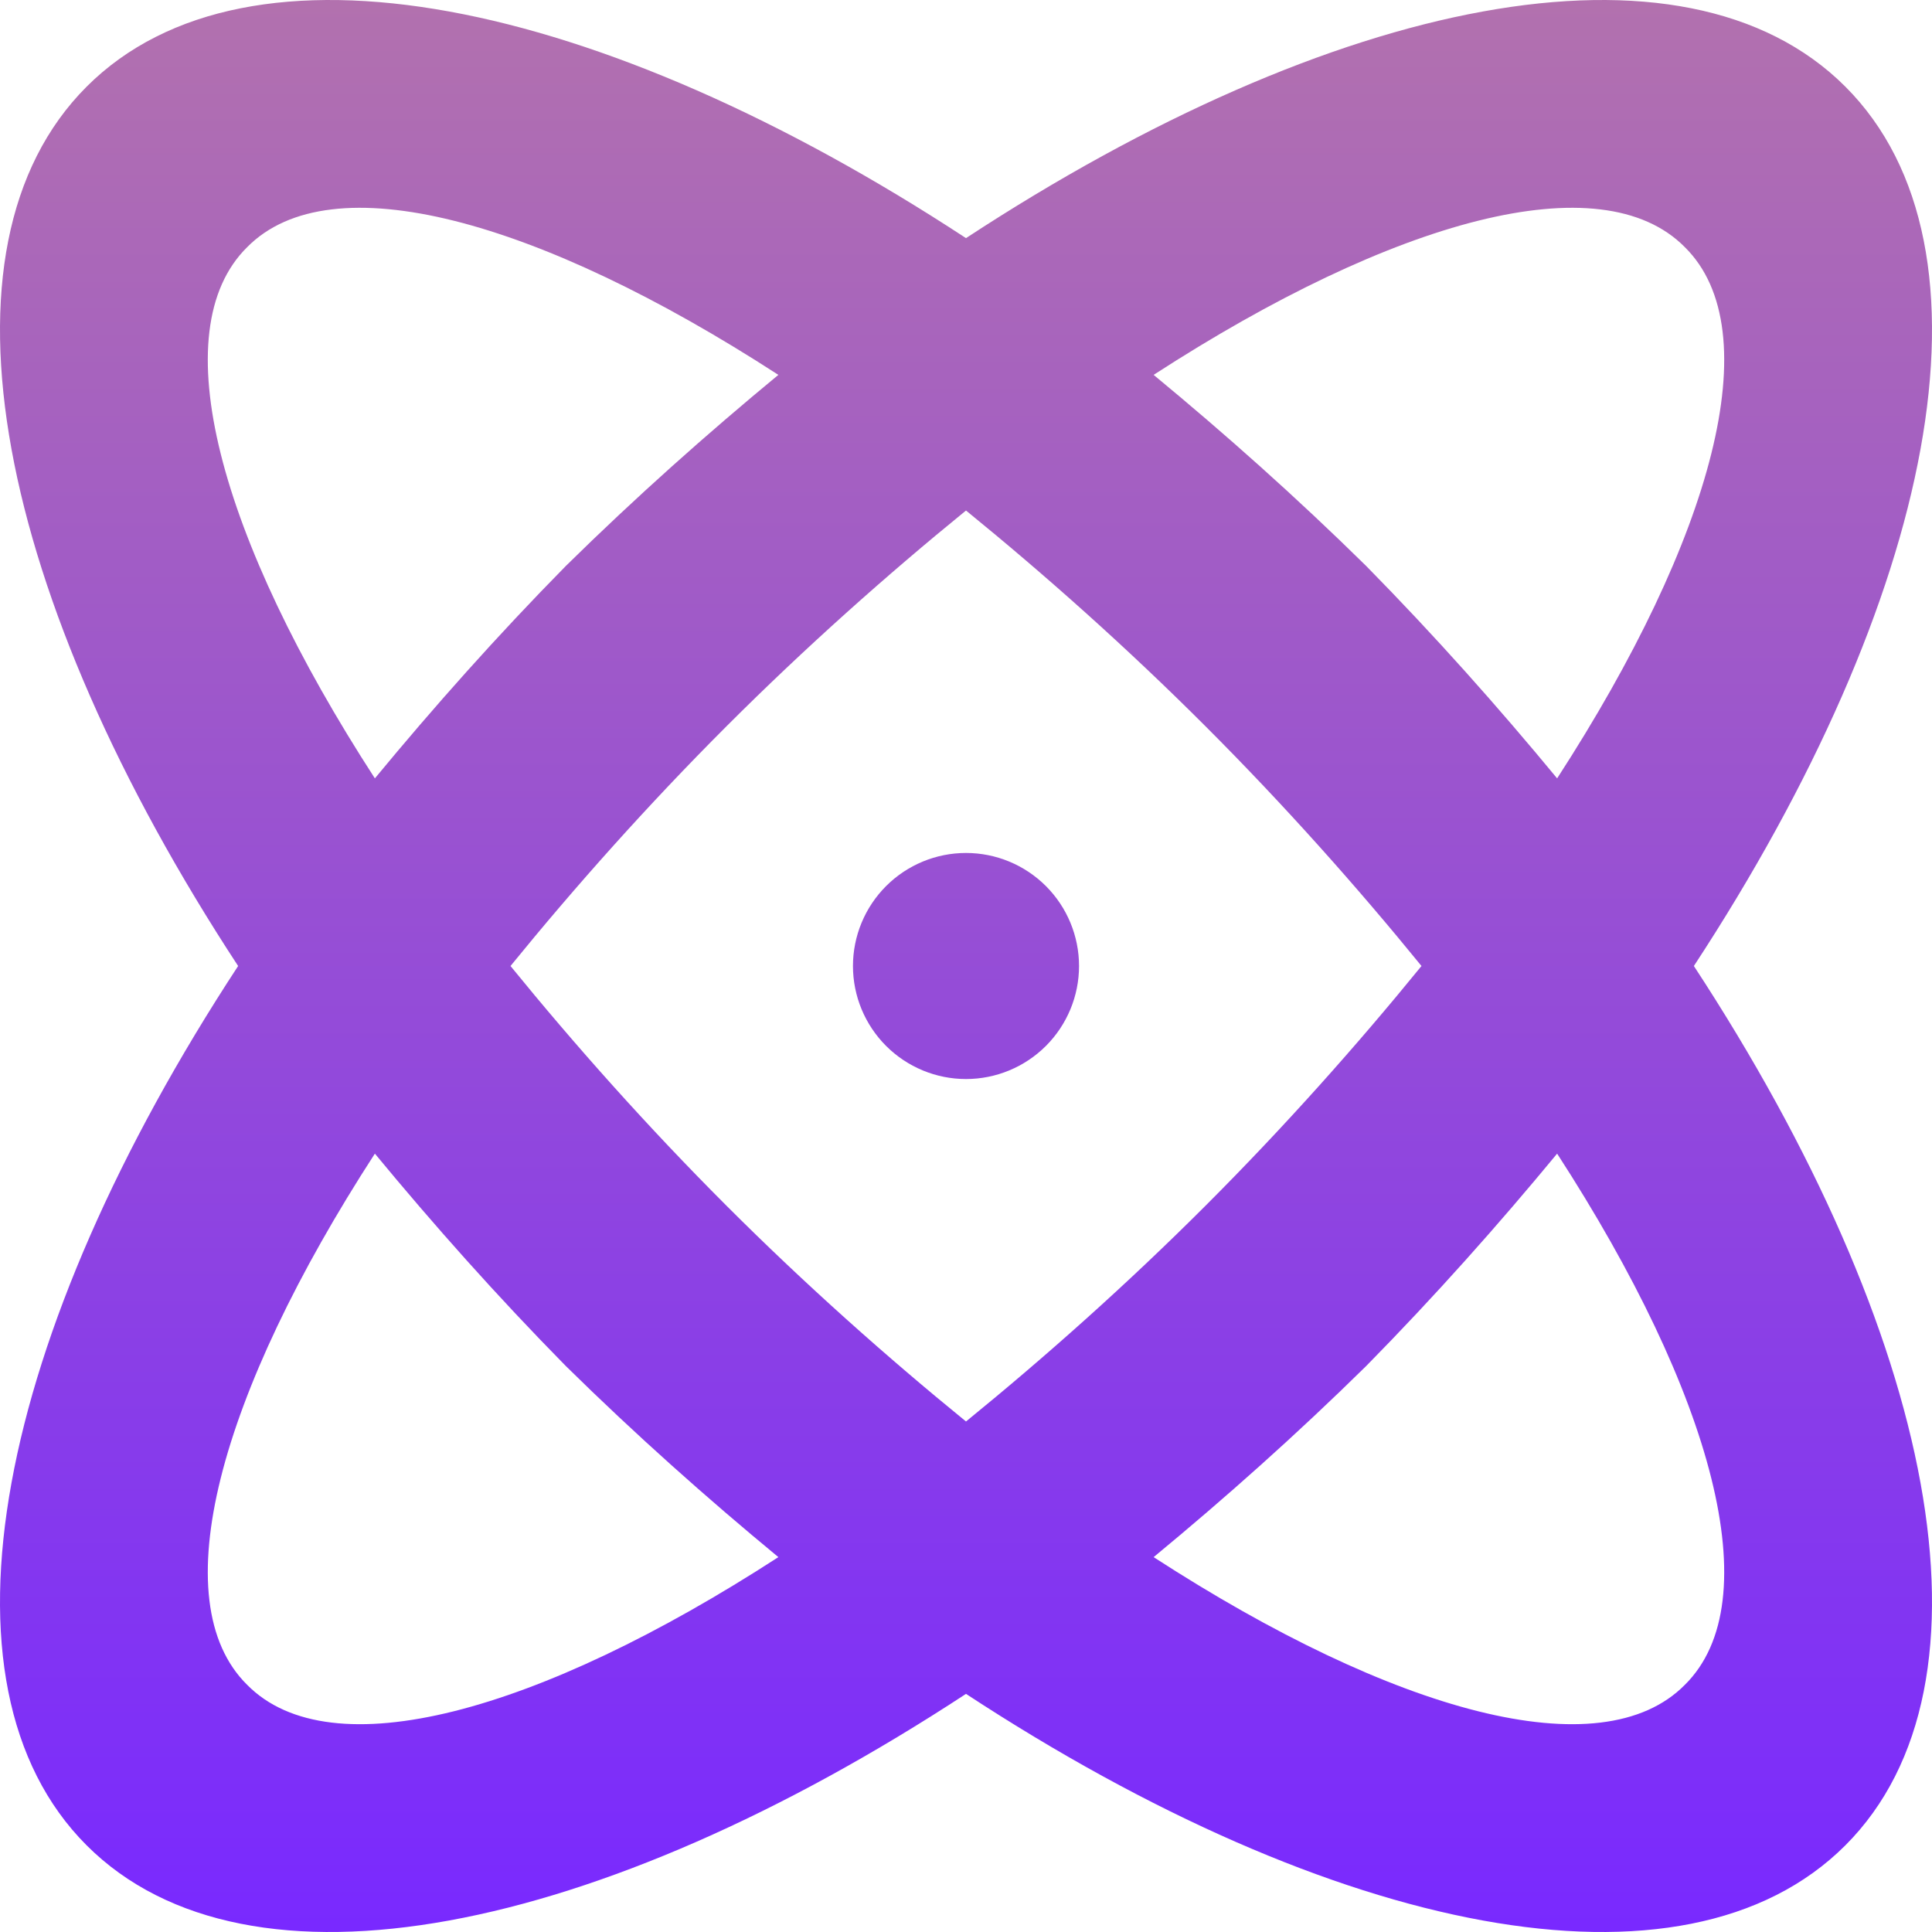 <?xml version="1.0" encoding="UTF-8"?> <svg xmlns="http://www.w3.org/2000/svg" width="87" height="87" viewBox="0 0 87 87" fill="none"> <path d="M43.5 38.41C44.85 38.41 46.144 38.947 47.099 39.901C48.053 40.856 48.59 42.15 48.59 43.5C48.59 44.85 48.053 46.144 47.099 47.099C46.144 48.053 44.85 48.59 43.5 48.59C42.15 48.59 40.856 48.053 39.901 47.099C38.947 46.144 38.41 44.85 38.41 43.5C38.41 42.15 38.947 40.856 39.901 39.901C40.856 38.947 42.15 38.41 43.5 38.41ZM3.902 3.902C11.181 -3.376 26.959 -0.118 43.5 10.723C60.041 -0.118 75.819 -3.376 83.098 3.902C90.376 11.181 87.118 26.959 76.277 43.5C87.118 60.041 90.376 75.819 83.098 83.098C75.819 90.376 60.041 87.118 43.5 76.277C26.959 87.118 11.181 90.376 3.902 83.098C-3.376 75.819 -0.118 60.041 10.723 43.5C-0.118 26.959 -3.376 11.181 3.902 3.902ZM61.517 25.483C64.622 28.638 67.472 31.845 70.119 35.051C77.143 24.21 79.688 14.896 75.87 11.13C72.104 7.312 62.79 9.857 51.949 16.881C55.155 19.528 58.362 22.378 61.517 25.483ZM25.483 61.517C22.378 58.362 19.528 55.155 16.881 51.949C9.857 62.79 7.312 72.104 11.13 75.87C14.896 79.688 24.21 77.143 35.051 70.119C31.845 67.472 28.638 64.622 25.483 61.517ZM11.13 11.13C7.312 14.896 9.857 24.21 16.881 35.051C19.528 31.845 22.378 28.638 25.483 25.483C28.638 22.378 31.845 19.528 35.051 16.881C24.21 9.857 14.896 7.312 11.13 11.13ZM32.71 54.29C36.273 57.853 39.937 61.11 43.5 64.011C47.063 61.11 50.727 57.853 54.29 54.29C57.853 50.727 61.11 47.063 64.011 43.5C61.11 39.937 57.853 36.273 54.29 32.71C50.727 29.147 47.063 25.89 43.5 22.989C39.937 25.89 36.273 29.147 32.71 32.71C29.147 36.273 25.89 39.937 22.989 43.5C25.89 47.063 29.147 50.727 32.71 54.29ZM75.87 75.87C79.688 72.104 77.143 62.79 70.119 51.949C67.472 55.155 64.622 58.362 61.517 61.517C58.362 64.622 55.155 67.472 51.949 70.119C62.79 77.143 72.104 79.688 75.87 75.87Z" fill="url(#paint0_linear_1939_2153)"></path> <defs> <linearGradient id="paint0_linear_1939_2153" x1="43.5" y1="0" x2="43.5" y2="87" gradientUnits="userSpaceOnUse"> <stop stop-color="#B271AE"></stop> <stop offset="1" stop-color="#7929FF"></stop> </linearGradient> </defs> </svg> 